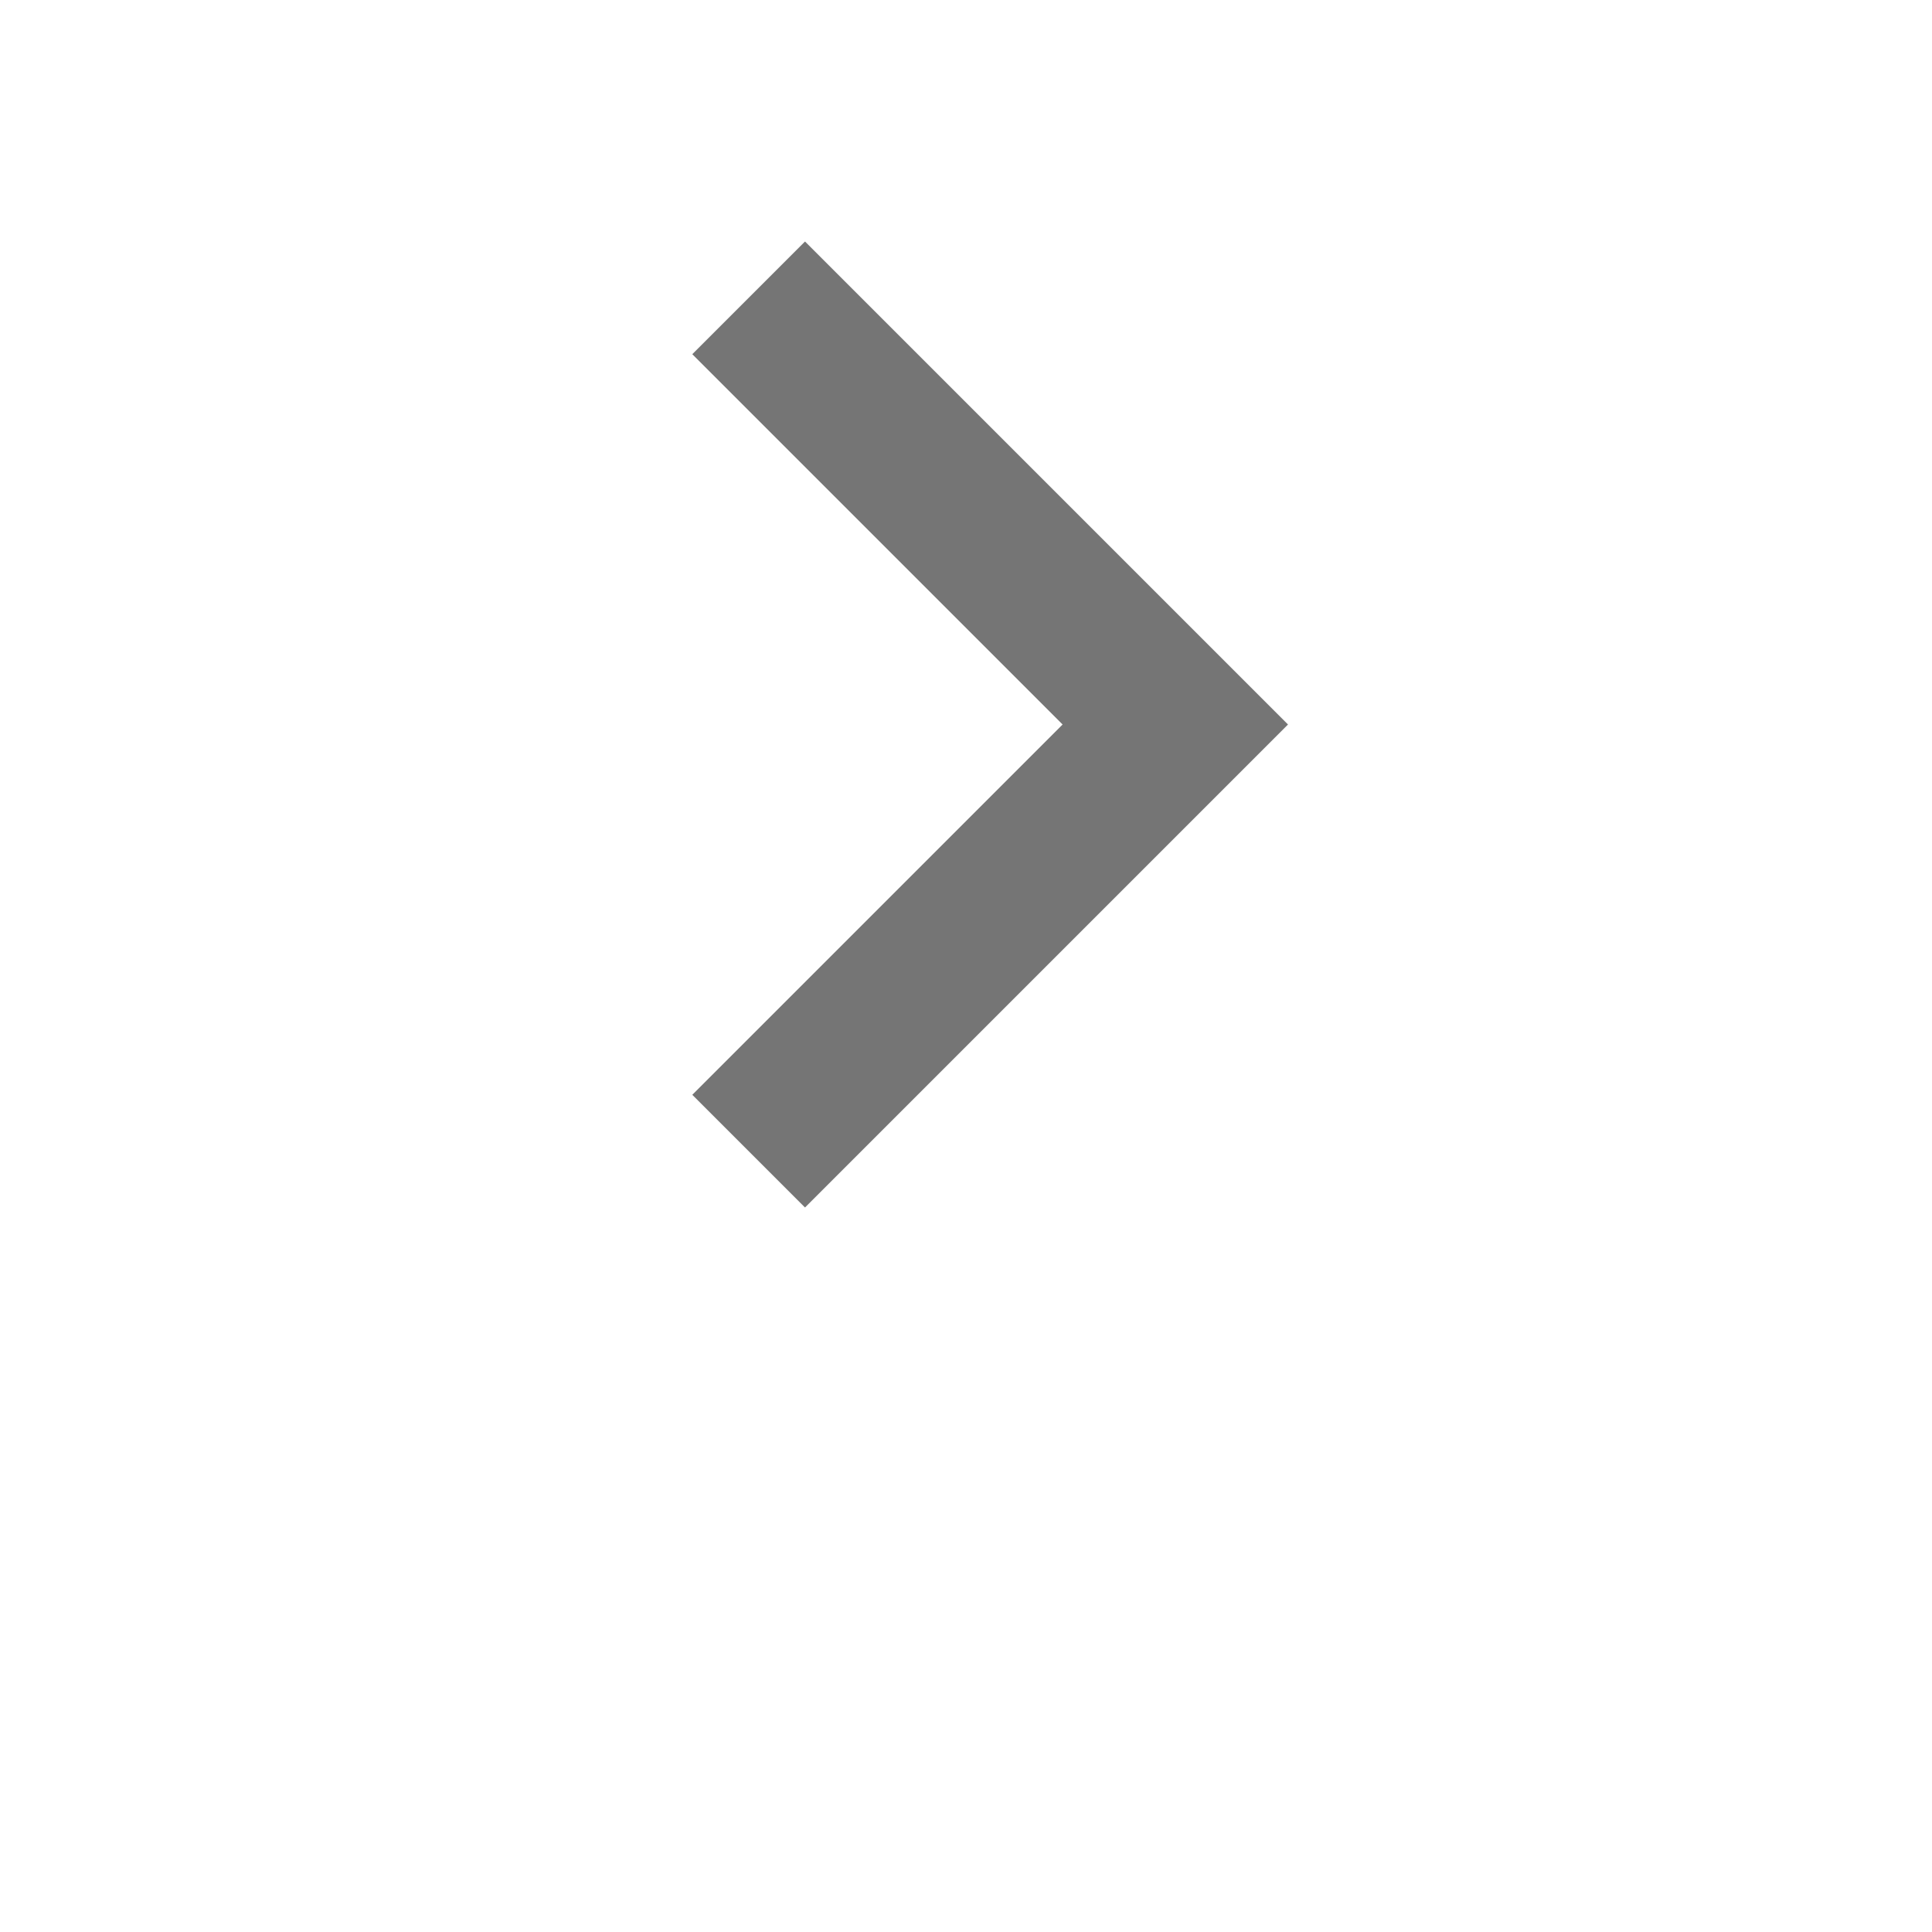 <?xml version="1.0" encoding="utf-8"?>
<!-- Generator: Adobe Illustrator 23.1.1, SVG Export Plug-In . SVG Version: 6.00 Build 0)  -->
<svg version="1.1" id="Layer_1" xmlns="http://www.w3.org/2000/svg" xmlns:xlink="http://www.w3.org/1999/xlink" x="0px" y="0px"
	 viewBox="0 0 24 24" style="enable-background:new 0 0 24 24;" xml:space="preserve">
<style type="text/css">
	.st0{fill:#757575;}
	.st1{fill:none;}
</style>
<path class="st0" d="M8.6,13.6L13.2,9L8.6,4.4L10,3l6,6l-6,6L8.6,13.6z"/>
<path class="st1" d="M0,0h24v24H0V0z"/>
</svg>
